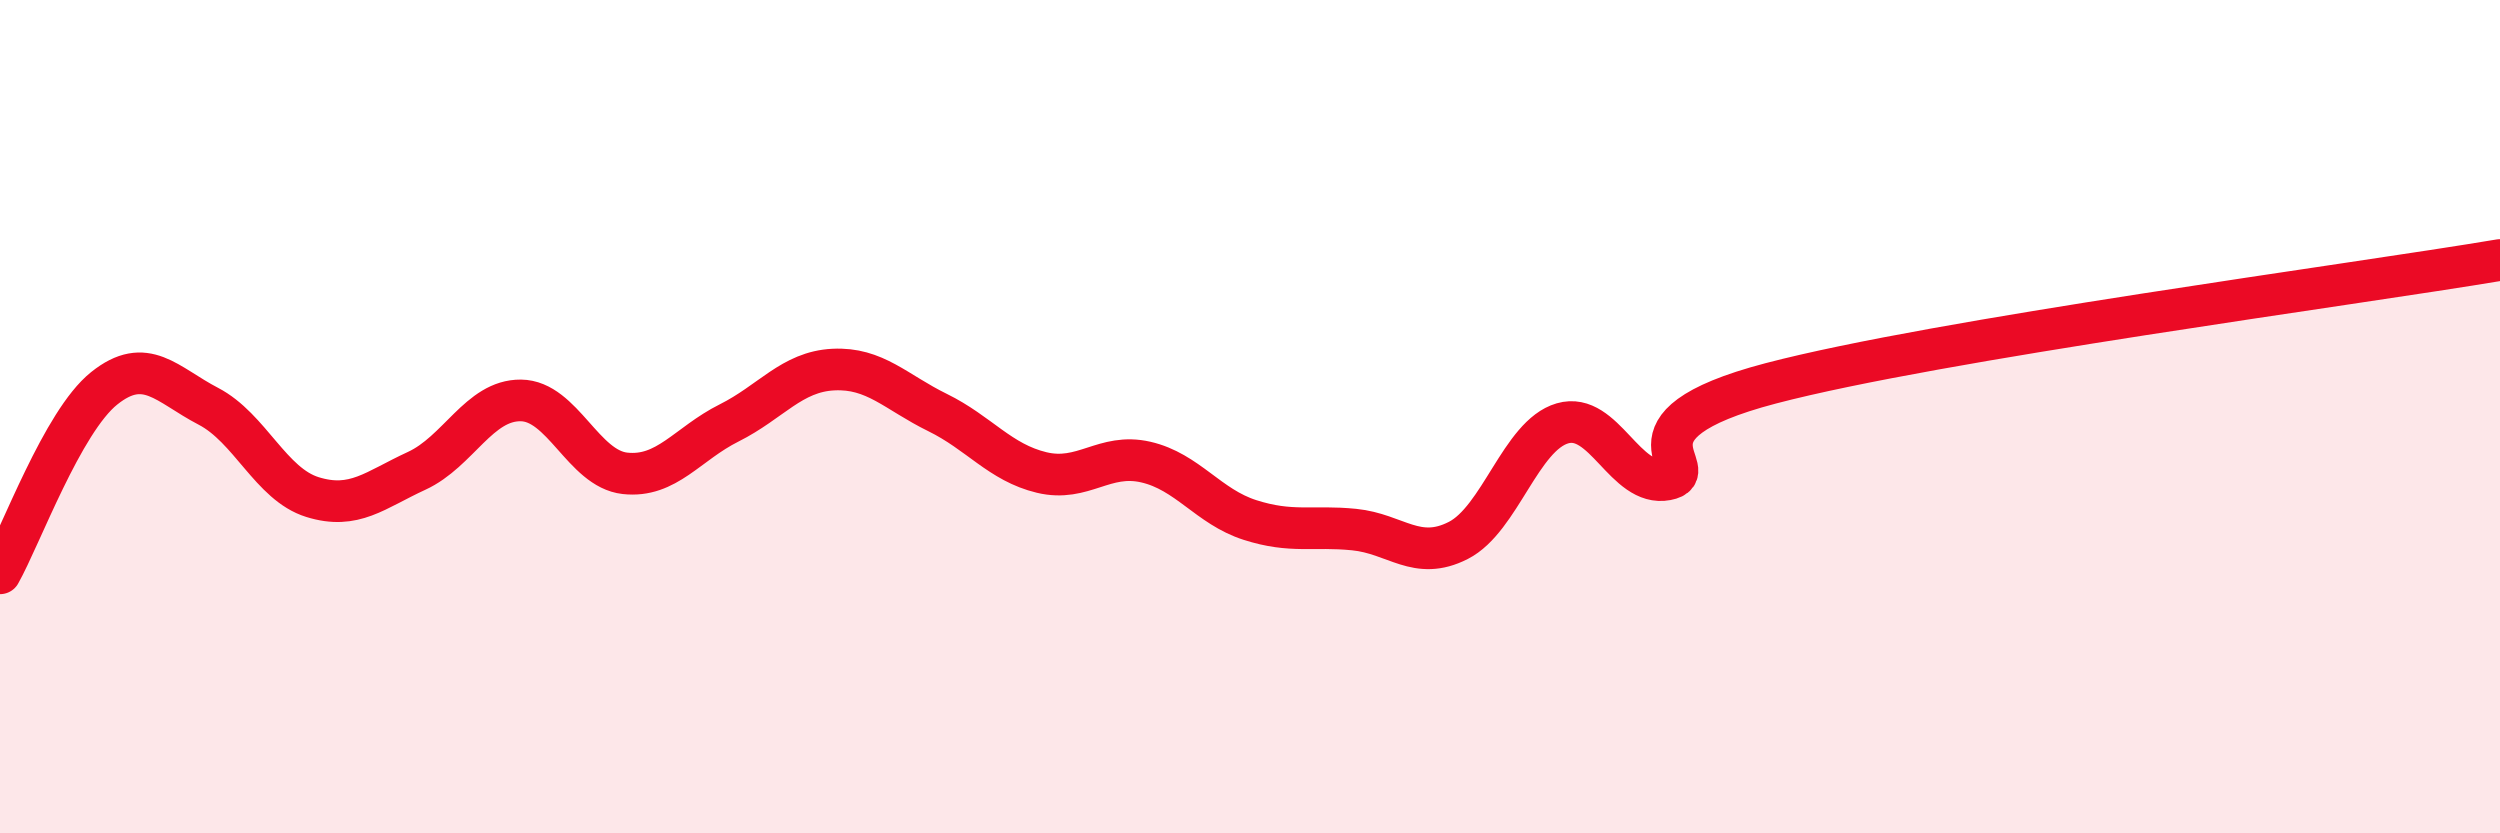 
    <svg width="60" height="20" viewBox="0 0 60 20" xmlns="http://www.w3.org/2000/svg">
      <path
        d="M 0,13.76 C 0.5,12.87 1.5,10.12 2.5,9.32 C 3.5,8.52 4,9.23 5,9.75 C 6,10.27 6.5,11.62 7.5,11.93 C 8.5,12.24 9,11.76 10,11.3 C 11,10.84 11.5,9.6 12.5,9.61 C 13.5,9.62 14,11.25 15,11.36 C 16,11.47 16.5,10.65 17.5,10.15 C 18.5,9.65 19,8.92 20,8.87 C 21,8.82 21.5,9.41 22.5,9.9 C 23.5,10.39 24,11.1 25,11.34 C 26,11.58 26.5,10.86 27.5,11.09 C 28.5,11.32 29,12.16 30,12.48 C 31,12.8 31.5,12.61 32.5,12.71 C 33.5,12.81 34,13.48 35,12.97 C 36,12.46 36.5,10.45 37.5,10.16 C 38.5,9.87 39,11.7 40,11.51 C 41,11.32 38.5,10.25 42.5,9.2 C 46.5,8.15 56.5,6.83 60,6.24L60 20L0 20Z"
        fill="#EB0A25"
        opacity="0.1"
        stroke-linecap="round"
        stroke-linejoin="round"
      />
      <path
        d="M 0,13.76 C 0.5,12.87 1.5,10.12 2.5,9.32 C 3.5,8.52 4,9.23 5,9.75 C 6,10.27 6.5,11.62 7.5,11.93 C 8.5,12.24 9,11.76 10,11.3 C 11,10.84 11.5,9.6 12.5,9.61 C 13.5,9.62 14,11.25 15,11.36 C 16,11.47 16.5,10.65 17.5,10.15 C 18.5,9.65 19,8.92 20,8.87 C 21,8.82 21.5,9.41 22.5,9.9 C 23.5,10.39 24,11.1 25,11.34 C 26,11.58 26.5,10.86 27.5,11.09 C 28.5,11.32 29,12.16 30,12.48 C 31,12.8 31.5,12.61 32.5,12.71 C 33.5,12.81 34,13.48 35,12.97 C 36,12.46 36.5,10.45 37.5,10.16 C 38.5,9.87 39,11.7 40,11.51 C 41,11.32 38.5,10.25 42.5,9.2 C 46.5,8.15 56.5,6.83 60,6.24"
        stroke="#EB0A25"
        stroke-width="1"
        fill="none"
        stroke-linecap="round"
        stroke-linejoin="round"
      />
    </svg>
  